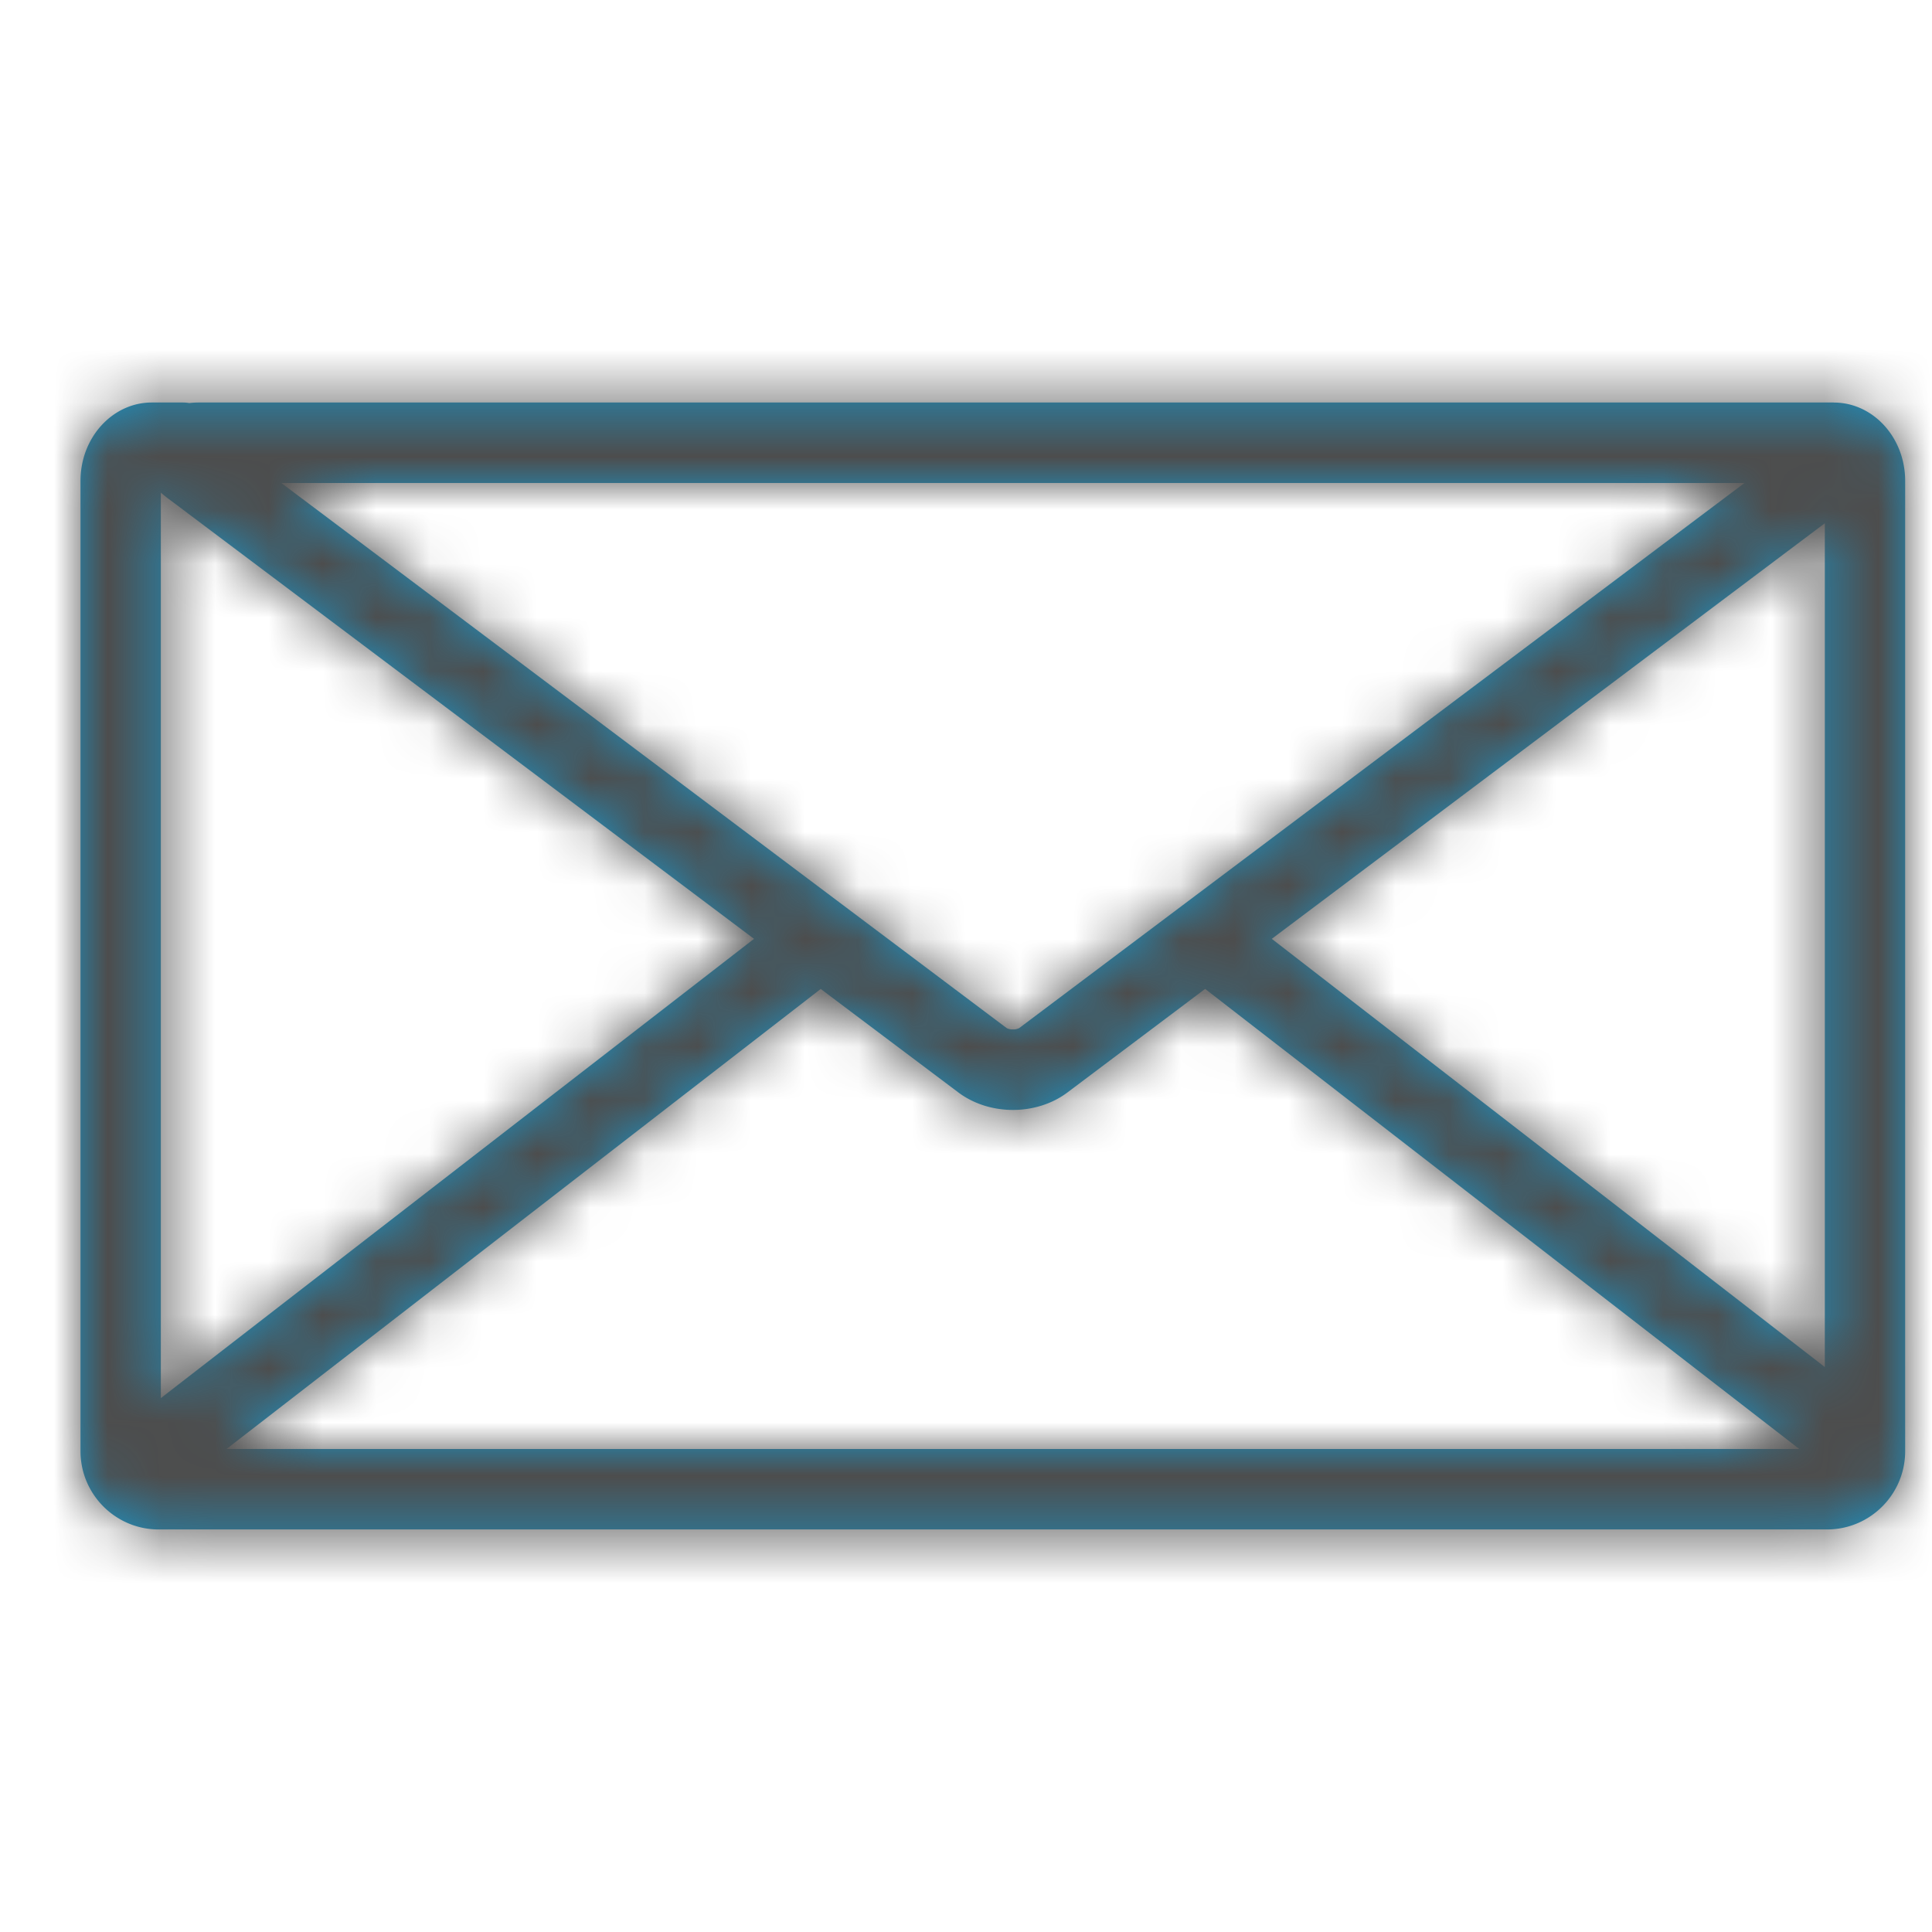 <svg width="50" height="50" viewBox="9 7 31 36" xmlns="http://www.w3.org/2000/svg" xmlns:xlink="http://www.w3.org/1999/xlink"><defs><path d="M39.006 16L25.491 26.157a.233.233 0 0 1-.117.025.233.233 0 0 1-.116-.025L11.742 16h27.264zm-8.808 8.494l10.305-7.744v15.723l-10.305-7.979zm-5.839 2.863c.28.21.64.325 1.015.325.375 0 .736-.115 1.015-.325l2.567-1.93L40.027 34H10.721l11.072-8.572 2.566 1.929zM9.497 16.179a1.7 1.7 0 0 0 .117.096l10.936 8.219-11.053 8.558V16.18zM40.671 14.5H10.204c-.063 0-.121.004-.177.01a.755.755 0 0 0-.118-.01h-.58C8.596 14.5 8 15.154 8 15.959V34.04c0 .805.653 1.459 1.456 1.459h31.088c.803 0 1.456-.654 1.456-1.459V15.96c0-.805-.596-1.459-1.329-1.459z" id="contact-a"/></defs><g fill="none" fill-rule="evenodd"><mask id="contact-b" fill="#fff"><use xlink:href="#contact-a"/></mask><use fill="#1C94C6" xlink:href="#contact-a"/><g mask="url(#contact-b)" fill="#4D4D4D"><path d="M0 0h50v50H0z"/></g></g></svg>